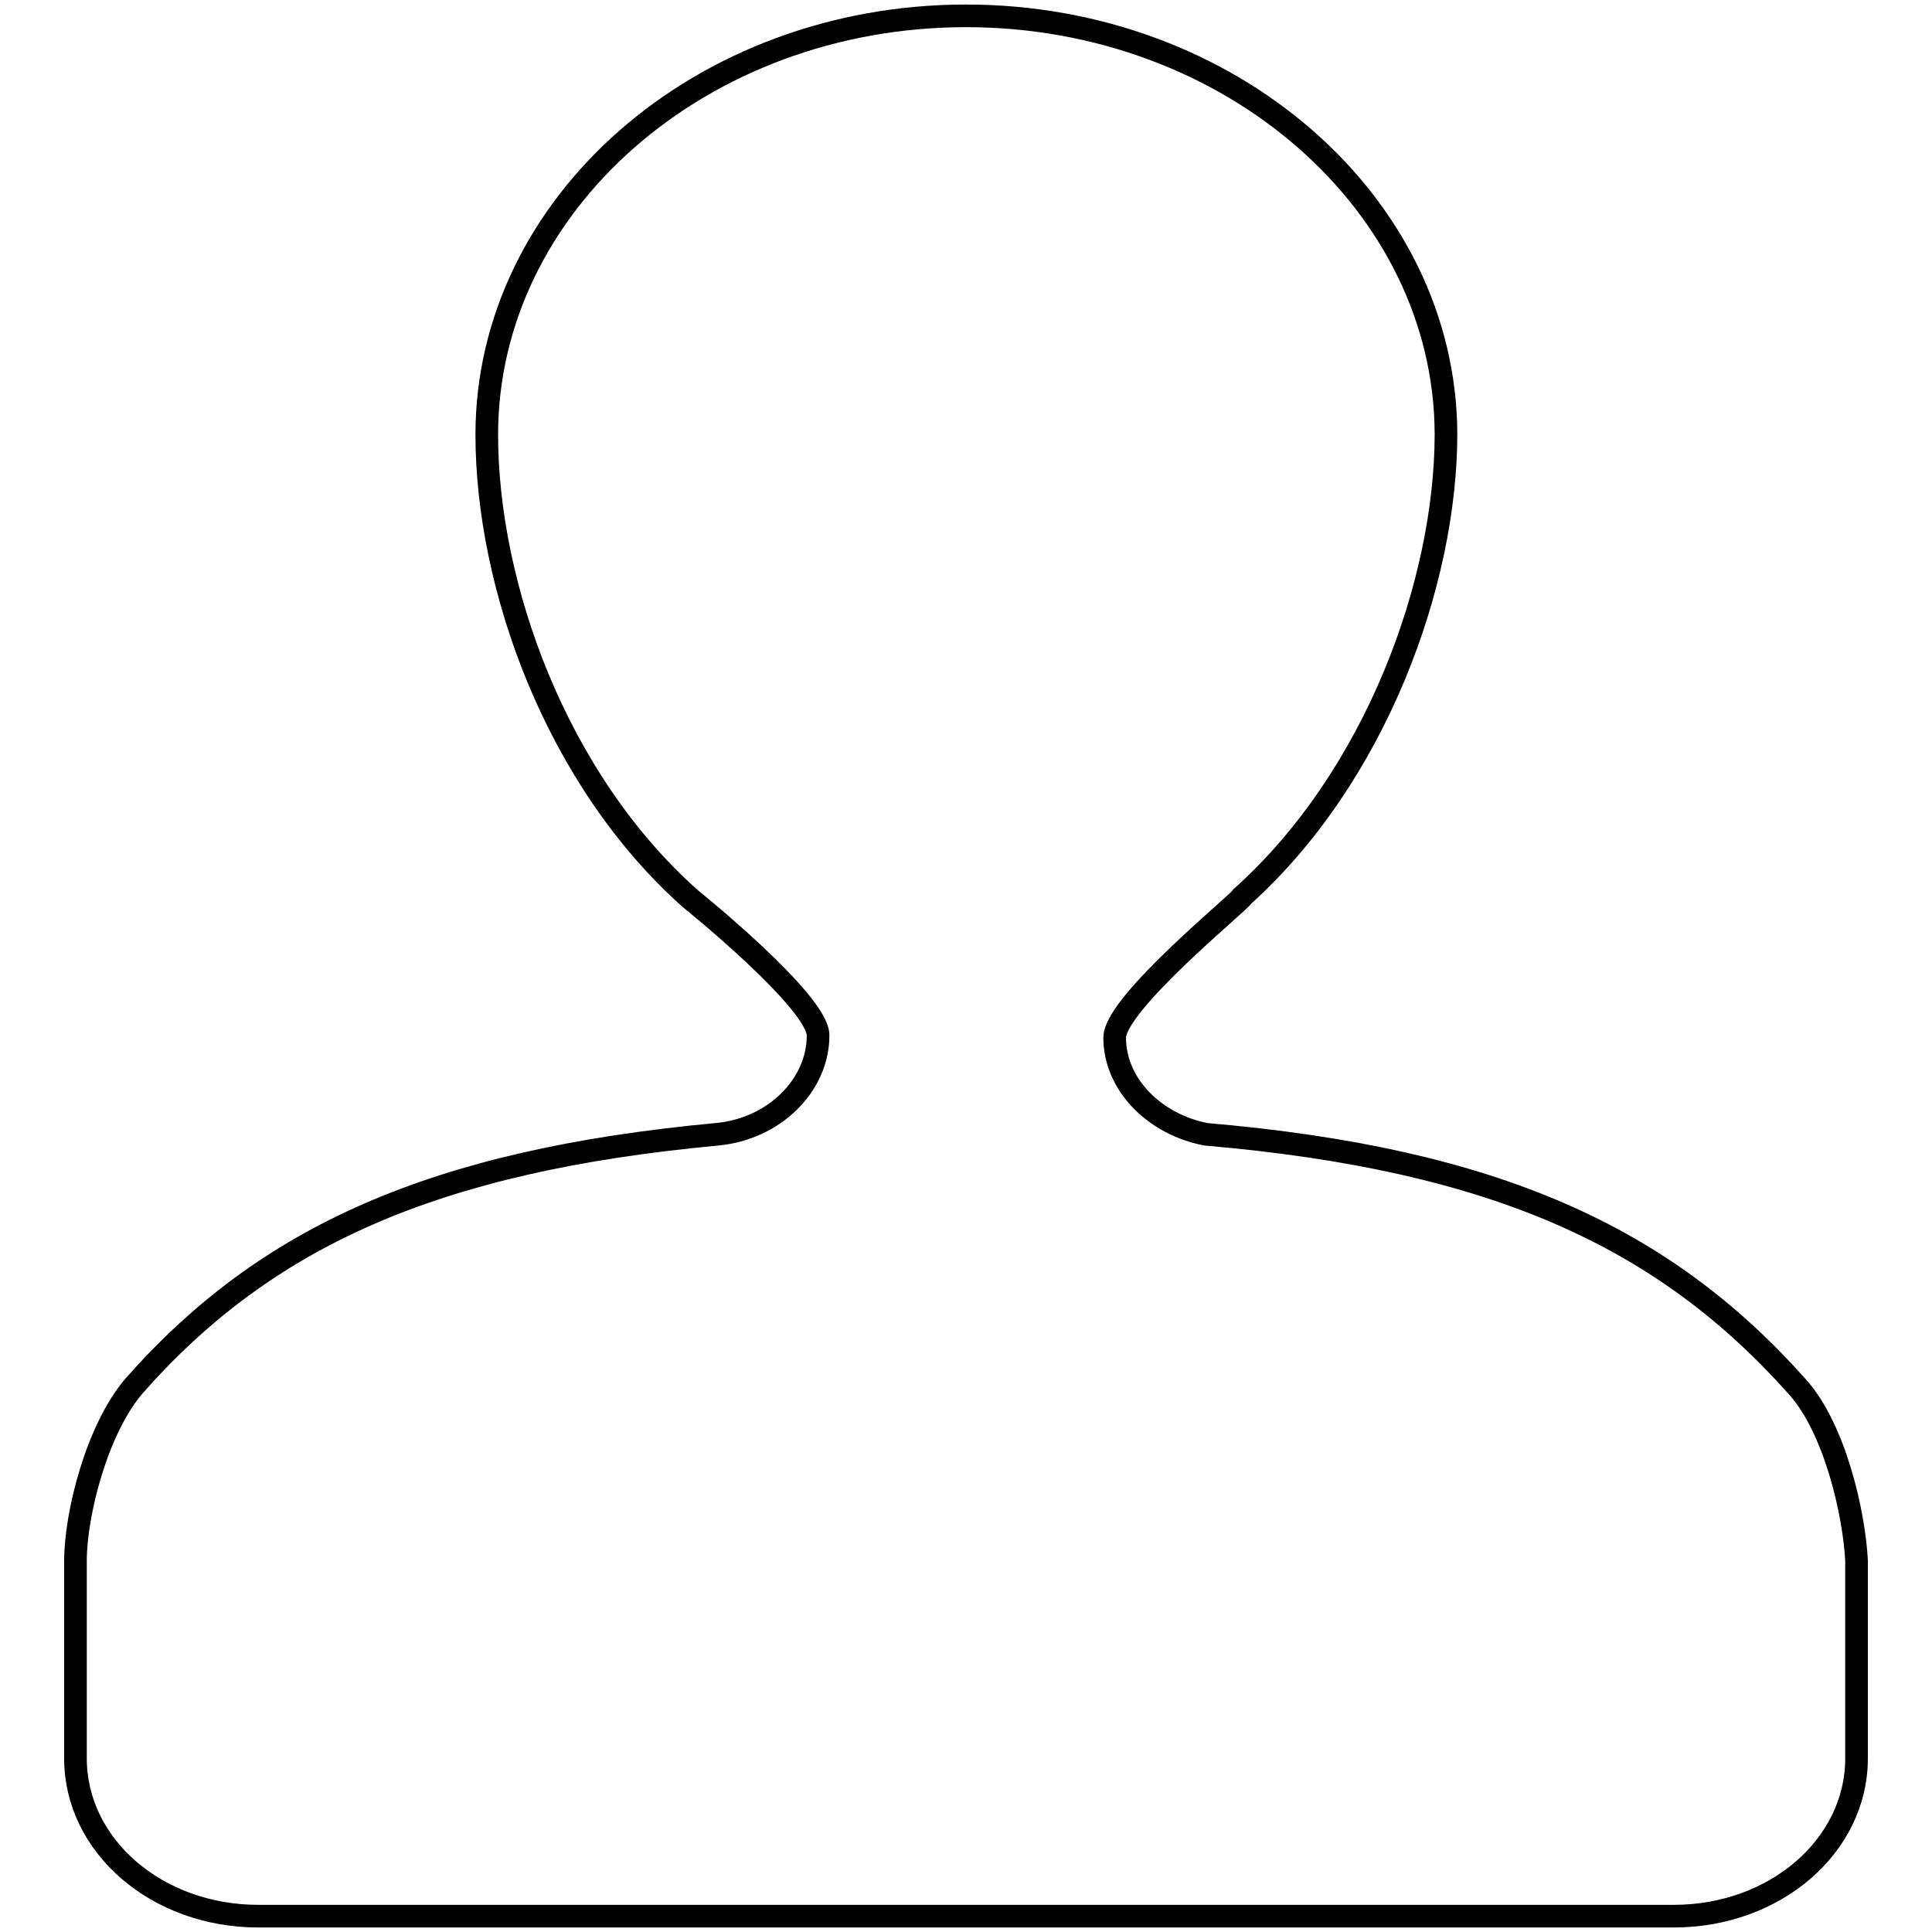 <?xml version="1.0" encoding="utf-8"?>
<!-- Svg Vector Icons : http://www.onlinewebfonts.com/icon -->
<!DOCTYPE svg PUBLIC "-//W3C//DTD SVG 1.1//EN" "http://www.w3.org/Graphics/SVG/1.1/DTD/svg11.dtd">
<svg version="1.1" xmlns="http://www.w3.org/2000/svg" xmlns:xlink="http://www.w3.org/1999/xlink" x="0px" y="0px" viewBox="0 0 256 256" enable-background="new 0 0 256 256" xml:space="preserve">
<g><g><path stroke-width="3" fill-opacity="0" stroke="#000000"  d="M238.2,183.8c-17.7-19.9-40.1-30.2-78.4-33.5c-6.8-1.3-12.1-6.6-12.1-12.8c0-4.6,17.1-18.4,16.9-18.7c17.7-15.9,27-41.6,27-61.3C191.5,27,163,2.1,128,2.1c-35.1,0-63.5,25-63.5,55.5c0,19.9,9.1,45.6,27,61.5c0,0,16.9,13.6,16.9,18.1c0,6.6-5.8,12.4-13.4,13.1c-37.6,3.5-59.8,13.6-77.2,33.3c-5,5.8-7.8,17.1-7.8,23.2c0,1.5,0,26.2,0,26.2c0,11.6,10.8,20.9,24.2,20.9h187.6c13.4,0,24.2-9.3,24.2-20.9c0,0,0-24.7,0-26.2C245.7,200.7,243.2,189.4,238.2,183.8"/></g></g>
</svg>